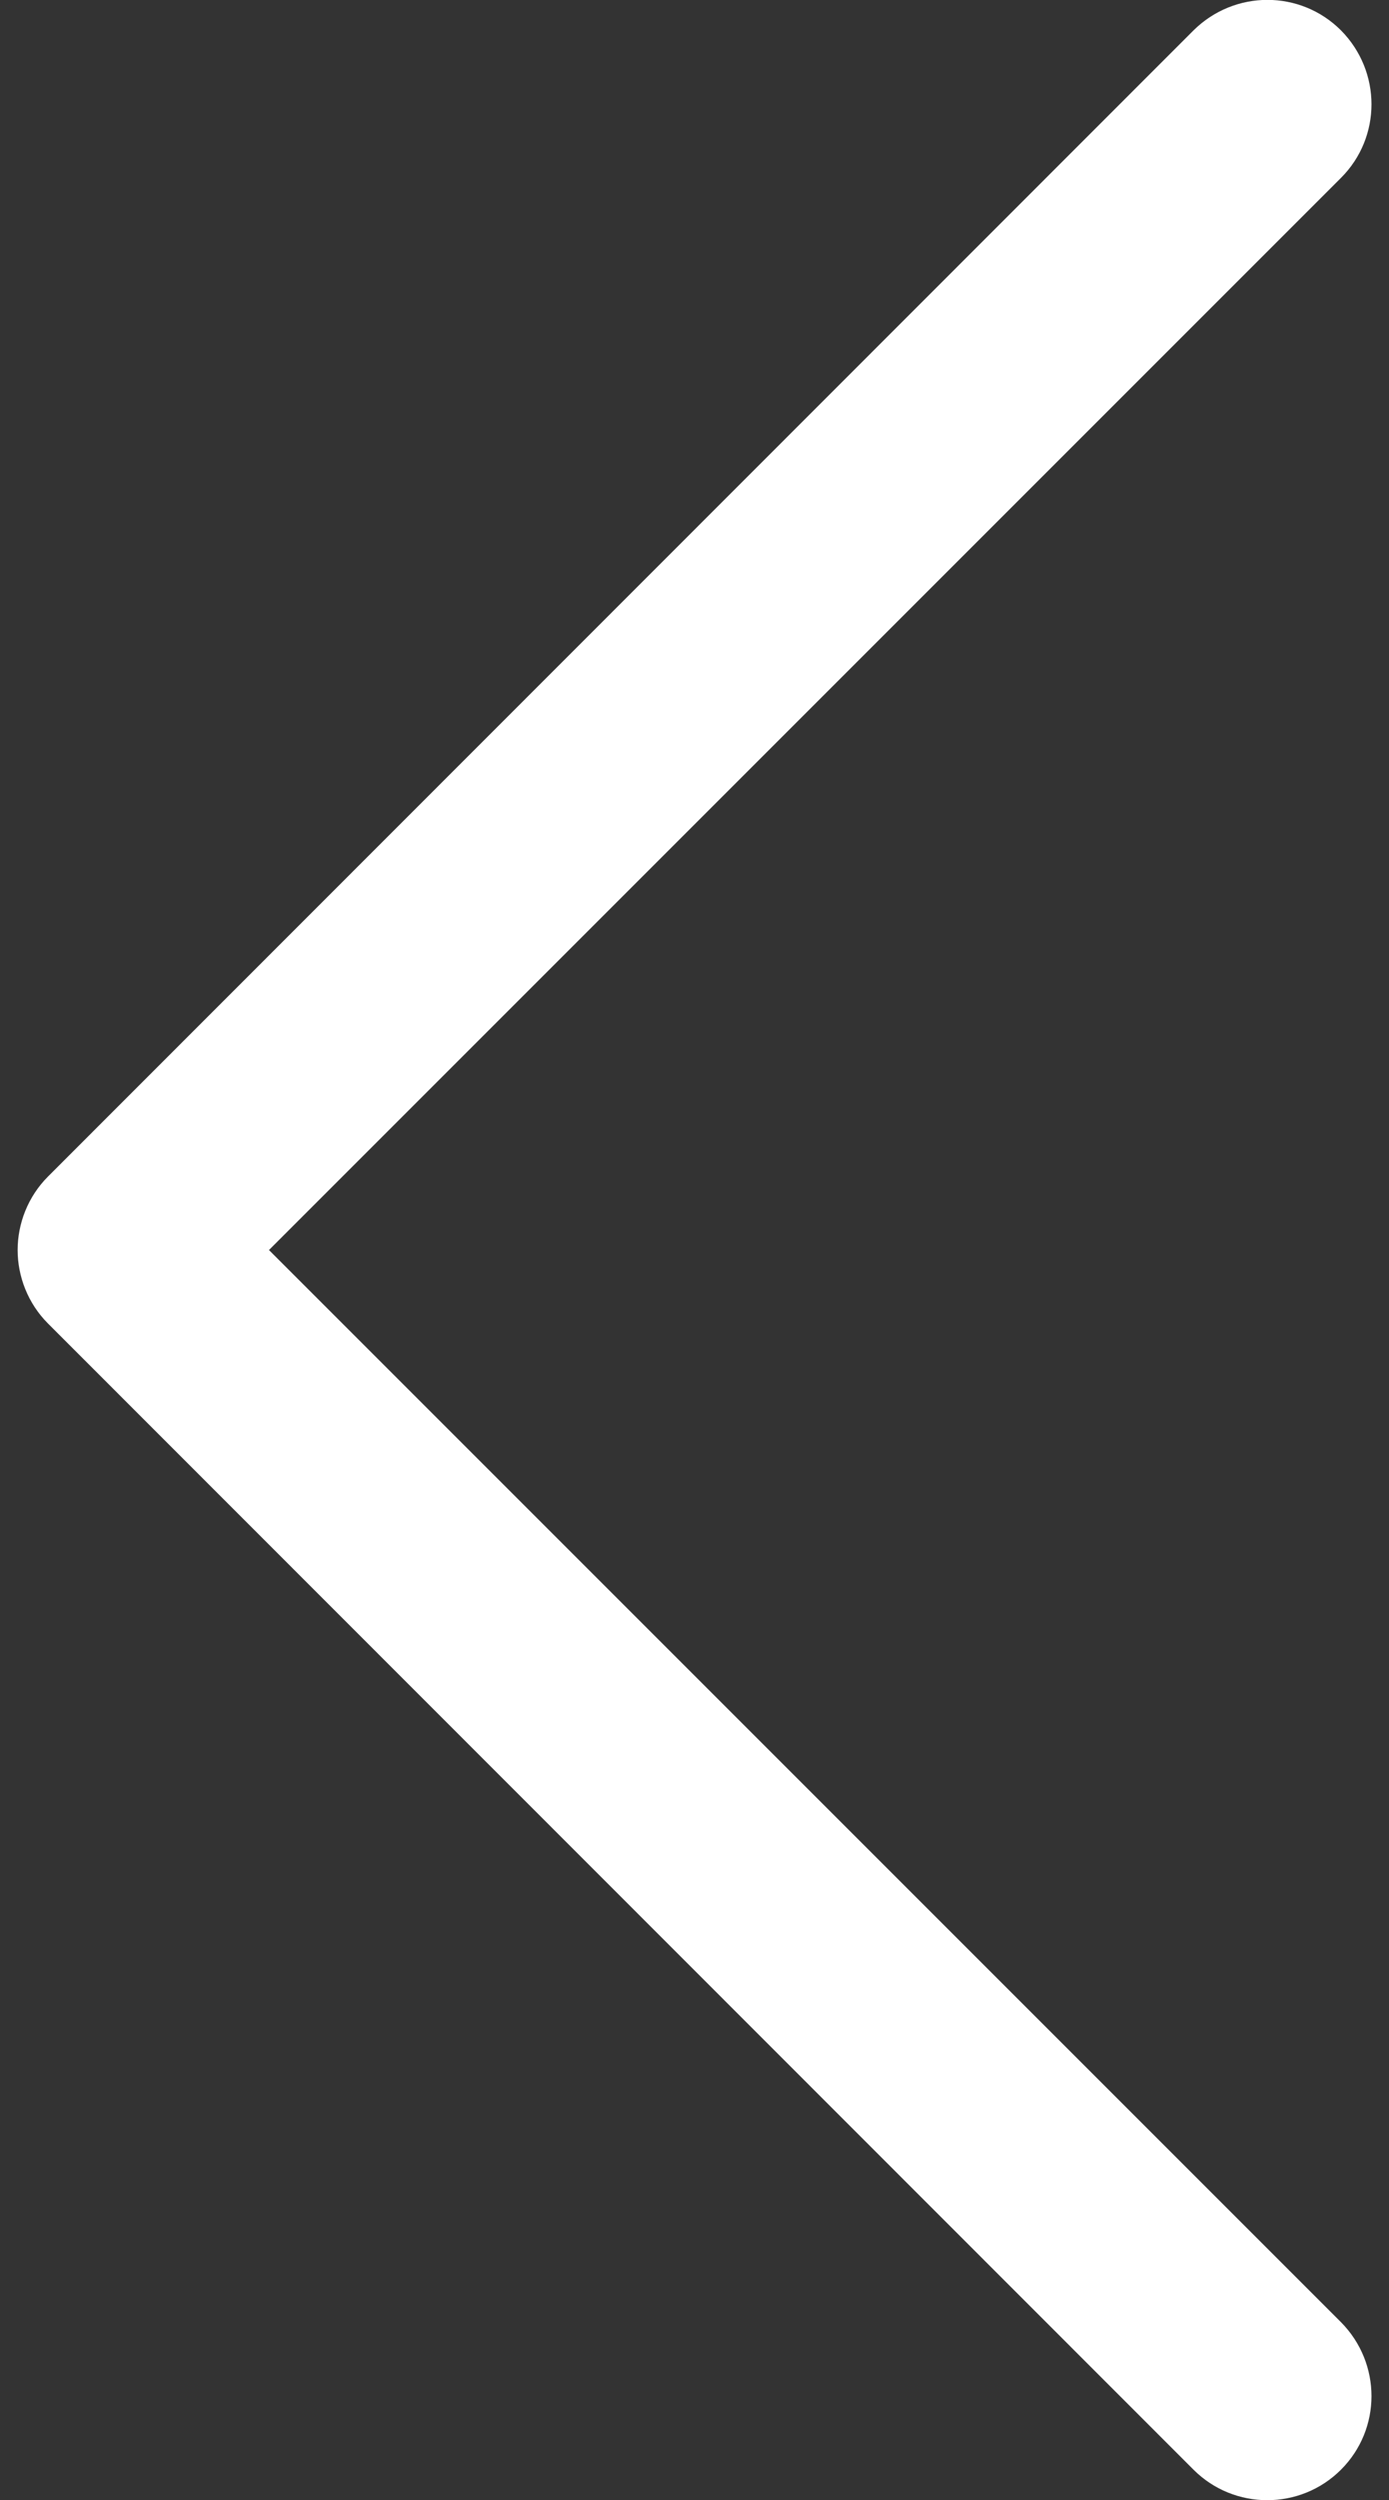<?xml version="1.0" encoding="utf-8"?>
<!-- Generator: Adobe Illustrator 23.0.0, SVG Export Plug-In . SVG Version: 6.00 Build 0)  -->
<svg version="1.1" id="Capa_1" xmlns="http://www.w3.org/2000/svg" xmlns:xlink="http://www.w3.org/1999/xlink" x="0px" y="0px"
	 viewBox="0 0 283.5 510.2" style="enable-background:new 0 0 283.5 510.2;" xml:space="preserve">
<rect x="0" y="0" width="283.5" height="510.2" fill="#333333" stroke="none"/>
<style type="text/css">
	.st0{fill:#FFFFFF;}
	.st1{fill:#333333;}
	.st2{fill-rule:evenodd;clip-rule:evenodd;fill:#333333;}
	.st3{fill-rule:evenodd;clip-rule:evenodd;fill:#FFFFFF;}
	.st4{fill:none;stroke:#333333;stroke-width:23;stroke-miterlimit:10;}
	.st5{fill:#4AB593;}
	.st6{fill:#B90C0C;}
	.st7{fill:none;stroke:#333333;stroke-width:31;stroke-linecap:round;stroke-linejoin:round;stroke-miterlimit:10;}
	.st8{fill:url(#SVGID_10_);}
</style>
<g>
	<g>
		<path class="st0" d="M273.7,504c8.3-8.3,8.3-21.7,0-30.1L54.9,255.1L273.7,36.3c8.3-8.3,8.3-21.7,0-30.1c-8.3-8.3-21.7-8.3-30.1,0
			L9.8,240.1c-4.1,4.1-6.2,9.6-6.2,15s2.1,10.9,6.2,15L243.6,504C251.9,512.3,265.4,512.3,273.7,504z"/>
	</g>
</g>
</svg>
